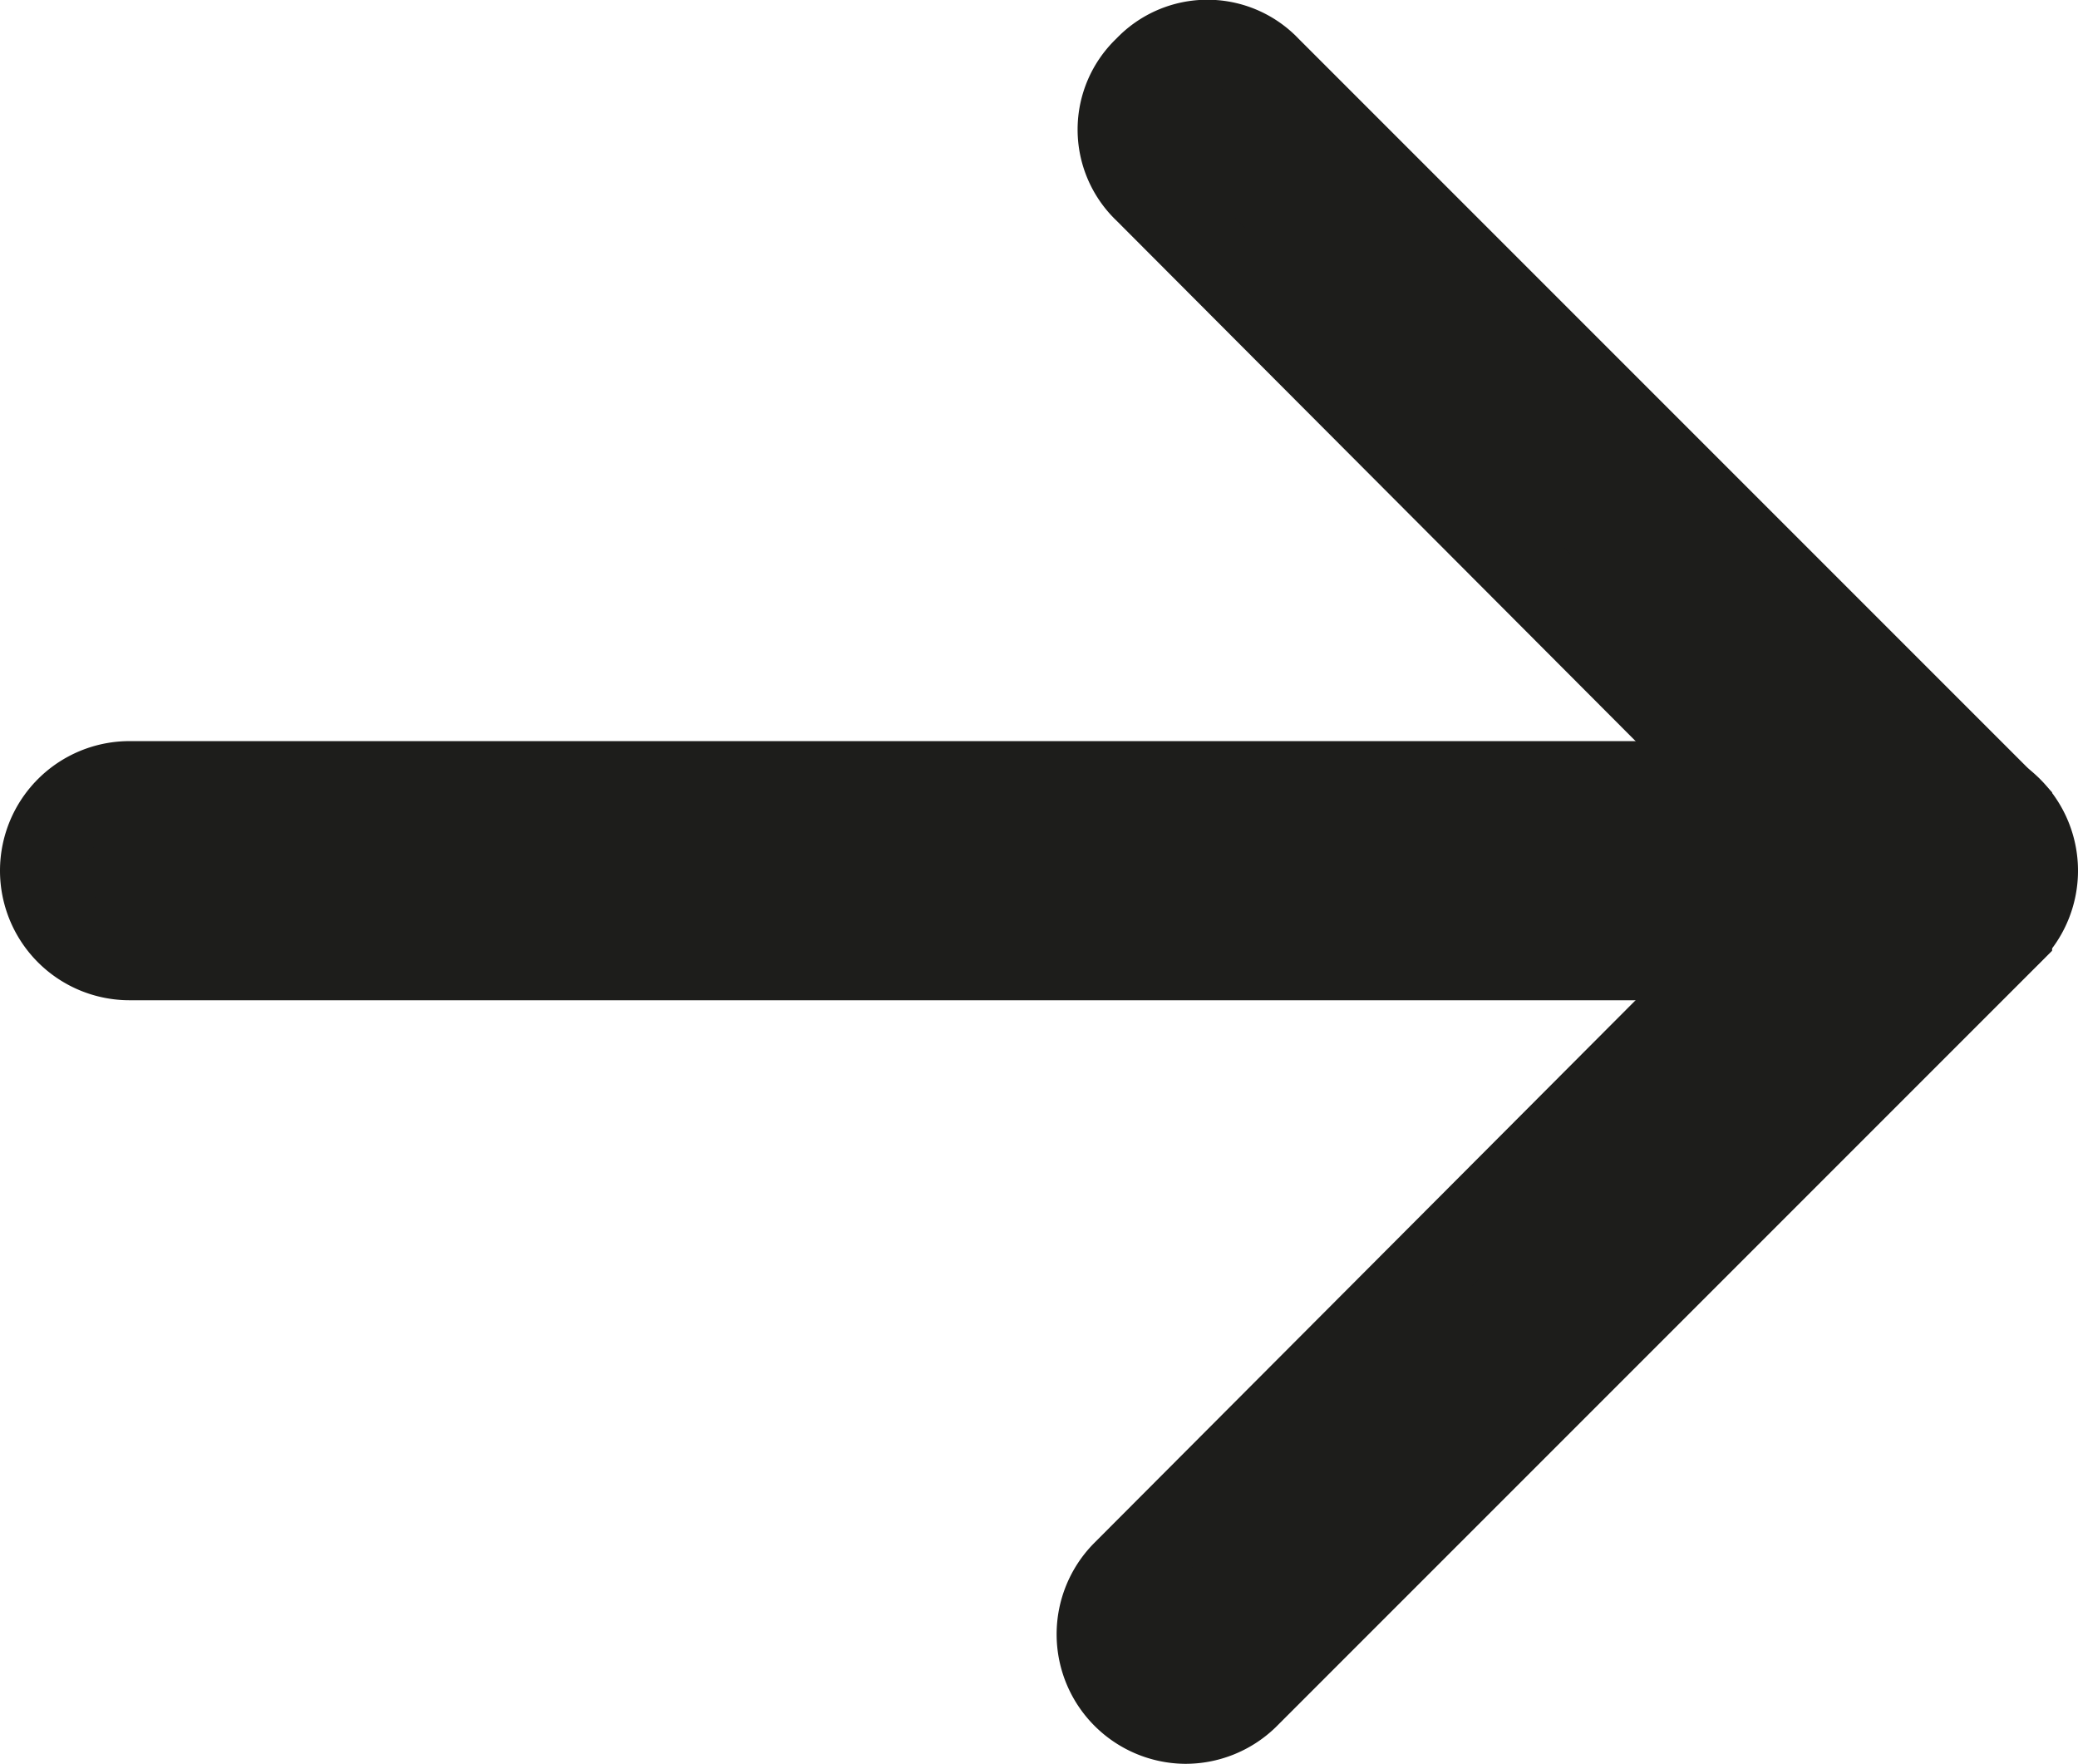 <svg id="Ebene_1" data-name="Ebene 1" xmlns="http://www.w3.org/2000/svg" viewBox="0 0 12.03 10.21"><defs><style>.cls-1{fill:#1d1d1b;stroke:#1d1d1b;stroke-miterlimit:10;stroke-width:0.5px;}</style></defs><title>wolff-arrow-right</title><path class="cls-1" d="M7.58,10.5a.5.5,0,0,1-.35-.85l4.06-4.07L7.36,1.64a.48.48,0,0,1,0-.7.48.48,0,0,1,.7,0l4.29,4.29v.71L7.93,10.36A.5.5,0,0,1,7.58,10.5Z" transform="translate(-0.72 -0.54)"/><path class="cls-1" d="M12,6.08H1.47a.5.5,0,0,1-.5-.5.5.5,0,0,1,.5-.5H12a.5.5,0,0,1,.5.5A.5.5,0,0,1,12,6.08Z" transform="translate(-0.72 -0.54)"/></svg>